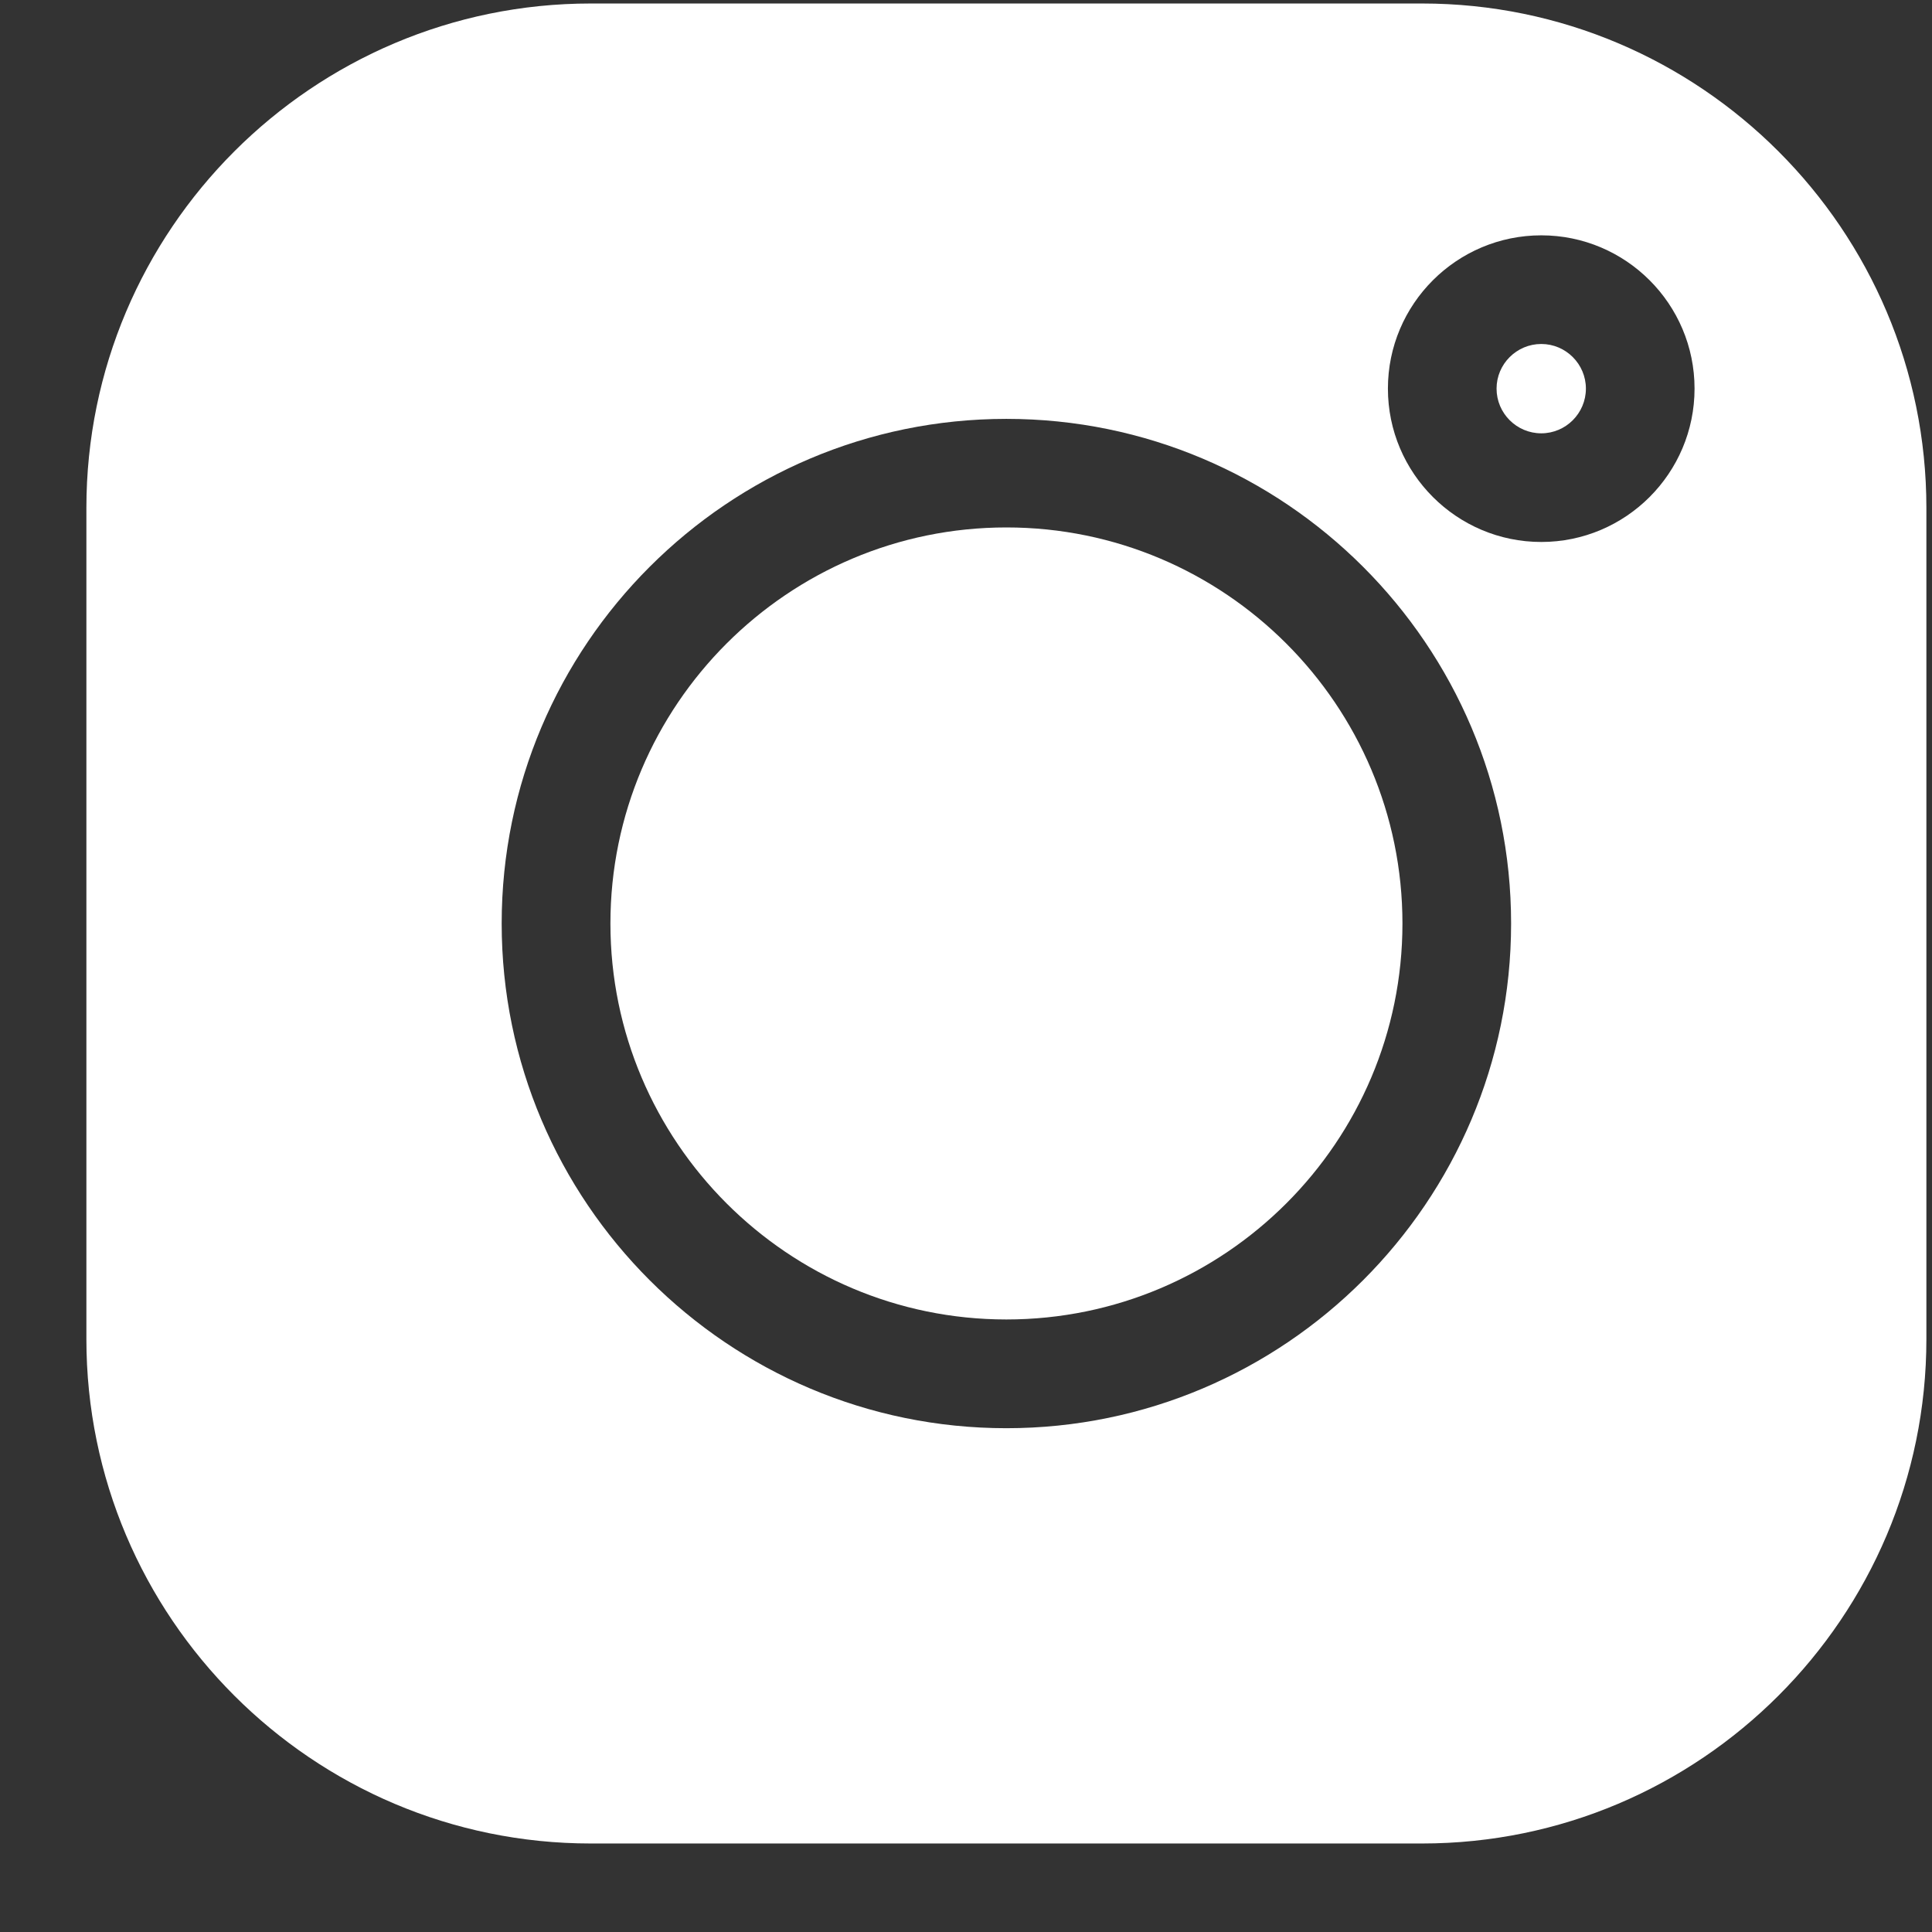 <svg width="21" height="21" viewBox="0 0 21 21" fill="none" xmlns="http://www.w3.org/2000/svg">
<rect x="0" y="0" width="21" height="21" fill="#333333" stroke="none"/>
<g clip-path="url(#clip0_48_137)">
<path d="M16.753 3.739C16.485 3.739 16.267 3.957 16.267 4.224C16.267 4.492 16.485 4.71 16.753 4.71C17.02 4.71 17.238 4.492 17.238 4.224C17.238 3.957 17.02 3.739 16.753 3.739Z" fill="white"/>
<path d="M10.939 5.733C8.566 5.733 6.635 7.664 6.635 10.038C6.635 12.411 8.566 14.342 10.939 14.342C13.313 14.342 15.244 12.412 15.244 10.038C15.244 7.664 13.313 5.733 10.939 5.733Z" fill="white"/>
<path d="M15.456 0.038H6.422C3.398 0.038 0.939 2.498 0.939 5.521V14.555C0.939 17.579 3.398 20.038 6.422 20.038H15.456C18.48 20.038 20.939 17.579 20.939 14.555V5.521C20.939 2.498 18.48 0.038 15.456 0.038ZM10.939 15.524C7.914 15.524 5.453 13.063 5.453 10.038C5.453 7.013 7.914 4.553 10.939 4.553C13.964 4.553 16.425 7.013 16.425 10.038C16.425 13.063 13.964 15.524 10.939 15.524ZM16.753 5.891C15.834 5.891 15.086 5.143 15.086 4.224C15.086 3.305 15.834 2.558 16.753 2.558C17.672 2.558 18.419 3.305 18.419 4.224C18.419 5.143 17.672 5.891 16.753 5.891Z" fill="white"/>
</g>
<defs>
<clipPath id="clip0_48_137">
<rect width="20" height="20" fill="white" transform="translate(0.939 0.038)"/>
</clipPath>
</defs>
</svg>
